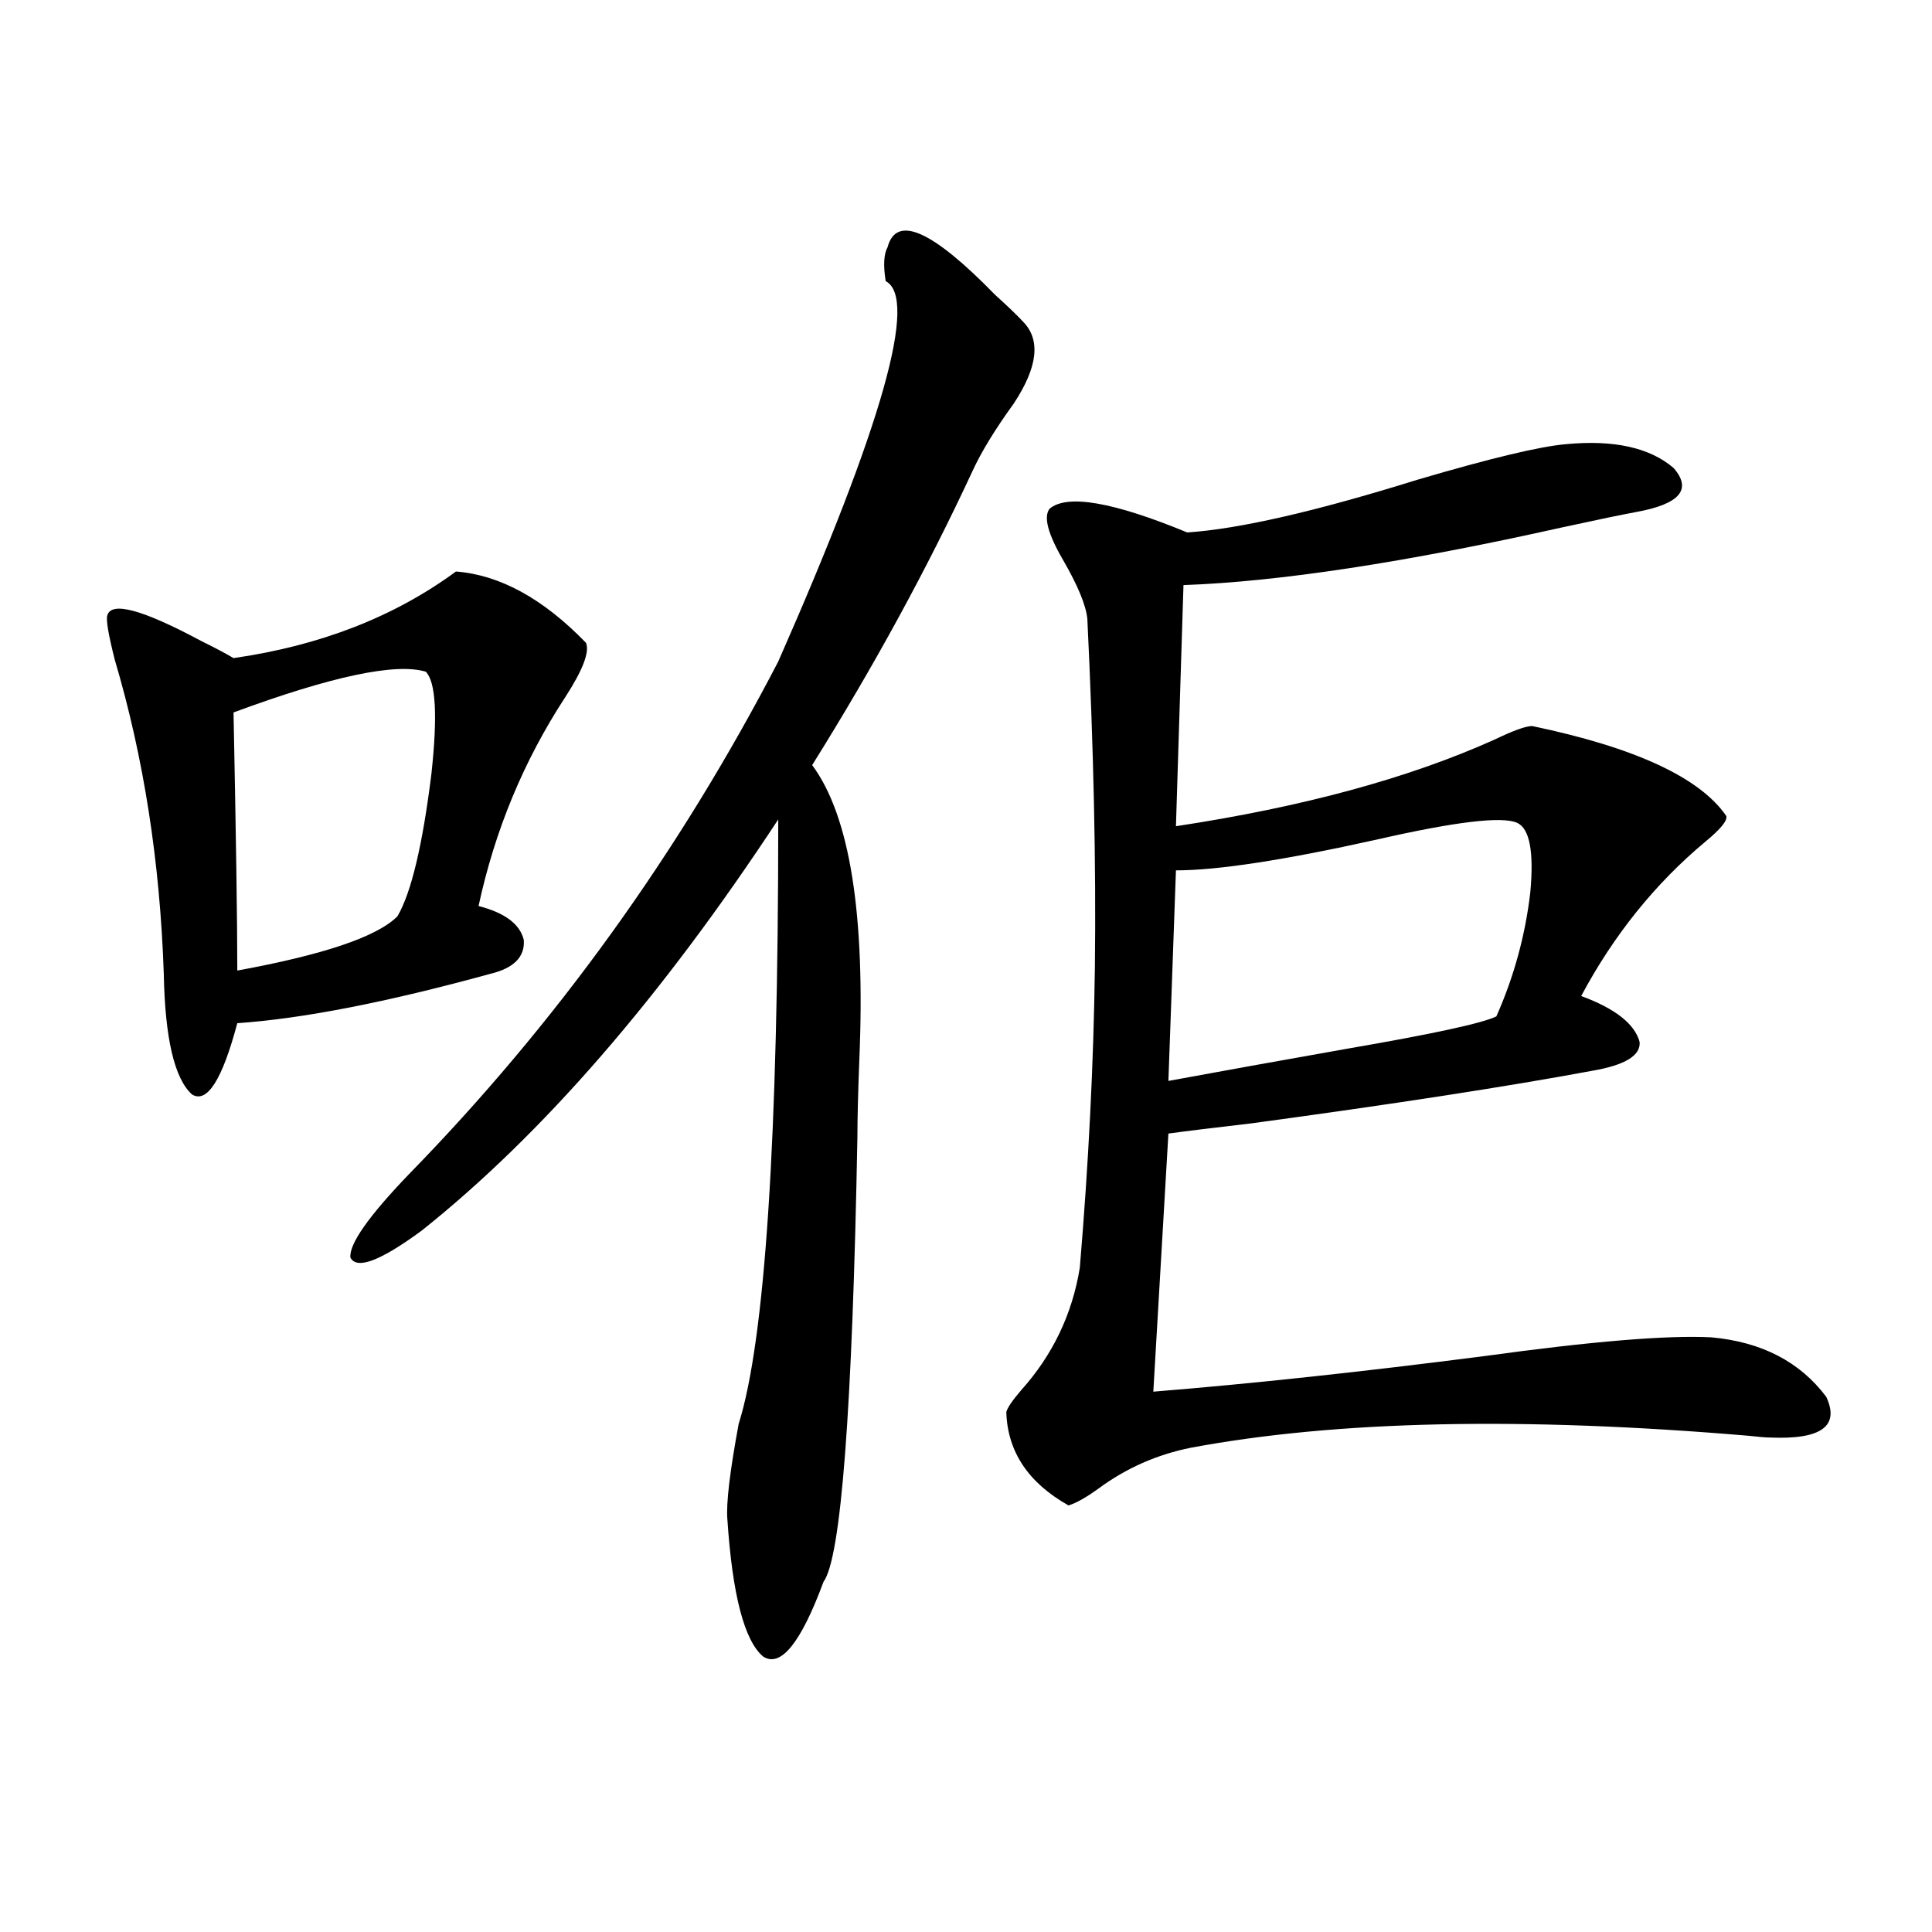 <?xml version="1.0" encoding="utf-8"?>
<!-- Generator: Adobe Illustrator 16.0.0, SVG Export Plug-In . SVG Version: 6.00 Build 0)  -->
<!DOCTYPE svg PUBLIC "-//W3C//DTD SVG 1.1//EN" "http://www.w3.org/Graphics/SVG/1.1/DTD/svg11.dtd">
<svg version="1.1" id="图层_1" xmlns="http://www.w3.org/2000/svg" xmlns:xlink="http://www.w3.org/1999/xlink" x="0px" y="0px"
	 width="1000px" height="1000px" viewBox="0 0 1000 1000" enable-background="new 0 0 1000 1000" xml:space="preserve">
<path d="M235.994,295.813c22.759,1.758,45.197,14.063,67.315,36.914c1.951,4.696-1.631,14.063-10.731,28.125
	c-21.463,32.821-36.432,68.856-44.877,108.105c13.658,3.516,21.463,9.38,23.414,17.578c0.641,8.789-5.213,14.653-17.561,17.578
	c-53.337,14.653-96.918,23.153-130.729,25.488c-7.805,29.306-15.609,41.61-23.414,36.914c-9.115-8.198-13.993-29.004-14.634-62.402
	c-1.951-58.008-10.411-112.198-25.365-162.598c-3.262-12.882-4.558-20.503-3.902-22.852c1.951-7.608,18.201-3.214,48.779,13.184
	c7.149,3.516,12.683,6.454,16.585,8.789C165.752,334.196,204.12,319.255,235.994,295.813z M220.385,347.668
	c-15.609-4.683-48.779,2.349-99.51,21.094c1.296,64.462,1.951,108.984,1.951,133.594c44.877-8.198,72.514-17.578,82.925-28.125
	c7.149-12.305,13.003-36.914,17.561-73.828C226.559,370.52,225.583,352.941,220.385,347.668z M529.646,166.613
	c9.101,9.38,7.47,23.442-4.878,42.188c-9.756,13.485-16.92,25.2-21.463,35.156c-23.414,50.399-51.065,101.074-82.925,152.051
	c19.512,26.367,27.637,77.344,24.39,152.93c-0.655,17.001-0.976,30.185-0.976,39.551c-2.606,141.216-8.46,217.969-17.561,230.273
	c-11.707,31.641-22.118,44.522-31.219,38.672c-9.756-8.212-15.944-31.942-18.536-71.191c-0.655-8.198,1.296-24.609,5.854-49.219
	c13.658-43.354,20.487-147.656,20.487-312.891c-60.486,91.997-121.948,162.899-184.386,212.695
	c-21.463,15.82-33.825,20.517-37.072,14.063c-0.655-7.031,9.421-21.382,30.243-43.066c76.096-77.921,139.829-166.401,191.215-265.43
	c53.978-122.456,72.514-188.086,55.608-196.875c-1.311-8.198-0.976-14.063,0.976-17.578c4.543-16.987,23.079-8.789,55.608,24.609
	C521.506,158.415,526.384,163.098,529.646,166.613z M810.614,229.895c24.71-2.335,43.246,1.758,55.608,12.305
	c9.756,11.138,3.247,18.759-19.512,22.852c-6.509,1.181-19.191,3.817-38.048,7.91c-81.309,18.169-146.673,28.125-196.093,29.883
	l-3.902,124.805c65.685-9.956,120.638-24.897,164.874-44.824c9.756-4.683,16.25-7.031,19.512-7.031
	c53.322,11.138,86.827,26.669,100.485,46.582c0.641,2.349-2.927,6.743-10.731,13.184c-26.021,21.685-47.483,48.34-64.389,79.98
	c17.561,6.454,27.637,14.364,30.243,23.73c0.641,7.031-7.484,12.017-24.39,14.941c-44.236,8.212-103.092,17.29-176.581,27.246
	c-20.167,2.349-34.48,4.106-42.926,5.273l-7.805,133.594c50.73-4.093,107.955-10.245,171.703-18.457
	c55.273-7.608,94.297-10.835,117.07-9.668c26.006,2.349,45.853,12.606,59.511,30.762c7.149,15.243-2.606,22.274-29.268,21.094
	c-1.951,0-5.533-0.288-10.731-0.879c-117.07-9.956-213.333-7.91-288.773,6.152c-17.561,3.516-33.505,10.547-47.804,21.094
	c-6.509,4.696-11.707,7.622-15.609,8.789c-20.822-11.714-31.554-27.823-32.194-48.34c0.641-2.335,3.247-6.152,7.805-11.426
	c16.25-18.155,26.341-39.249,30.243-63.281c4.543-53.901,7.149-105.757,7.805-155.566c0.641-53.312-0.655-113.379-3.902-180.176
	c-0.655-7.031-4.878-17.276-12.683-30.762c-7.805-13.472-10.091-22.261-6.829-26.367c9.101-7.608,32.835-3.516,71.218,12.305
	c26.661-1.758,66.34-10.835,119.021-27.246C771.256,237.228,796.956,231.075,810.614,229.895z M785.249,425.891
	c-7.805-3.516-32.194-0.577-73.169,8.789c-47.483,10.547-81.949,15.82-103.412,15.82l-3.902,108.984
	c25.365-4.683,56.249-10.245,92.681-16.699c44.222-7.608,69.907-13.184,77.071-16.699c9.101-20.503,14.954-41.886,17.561-64.16
	C794.029,440.832,791.743,428.829,785.249,425.891z"/>
</svg>
